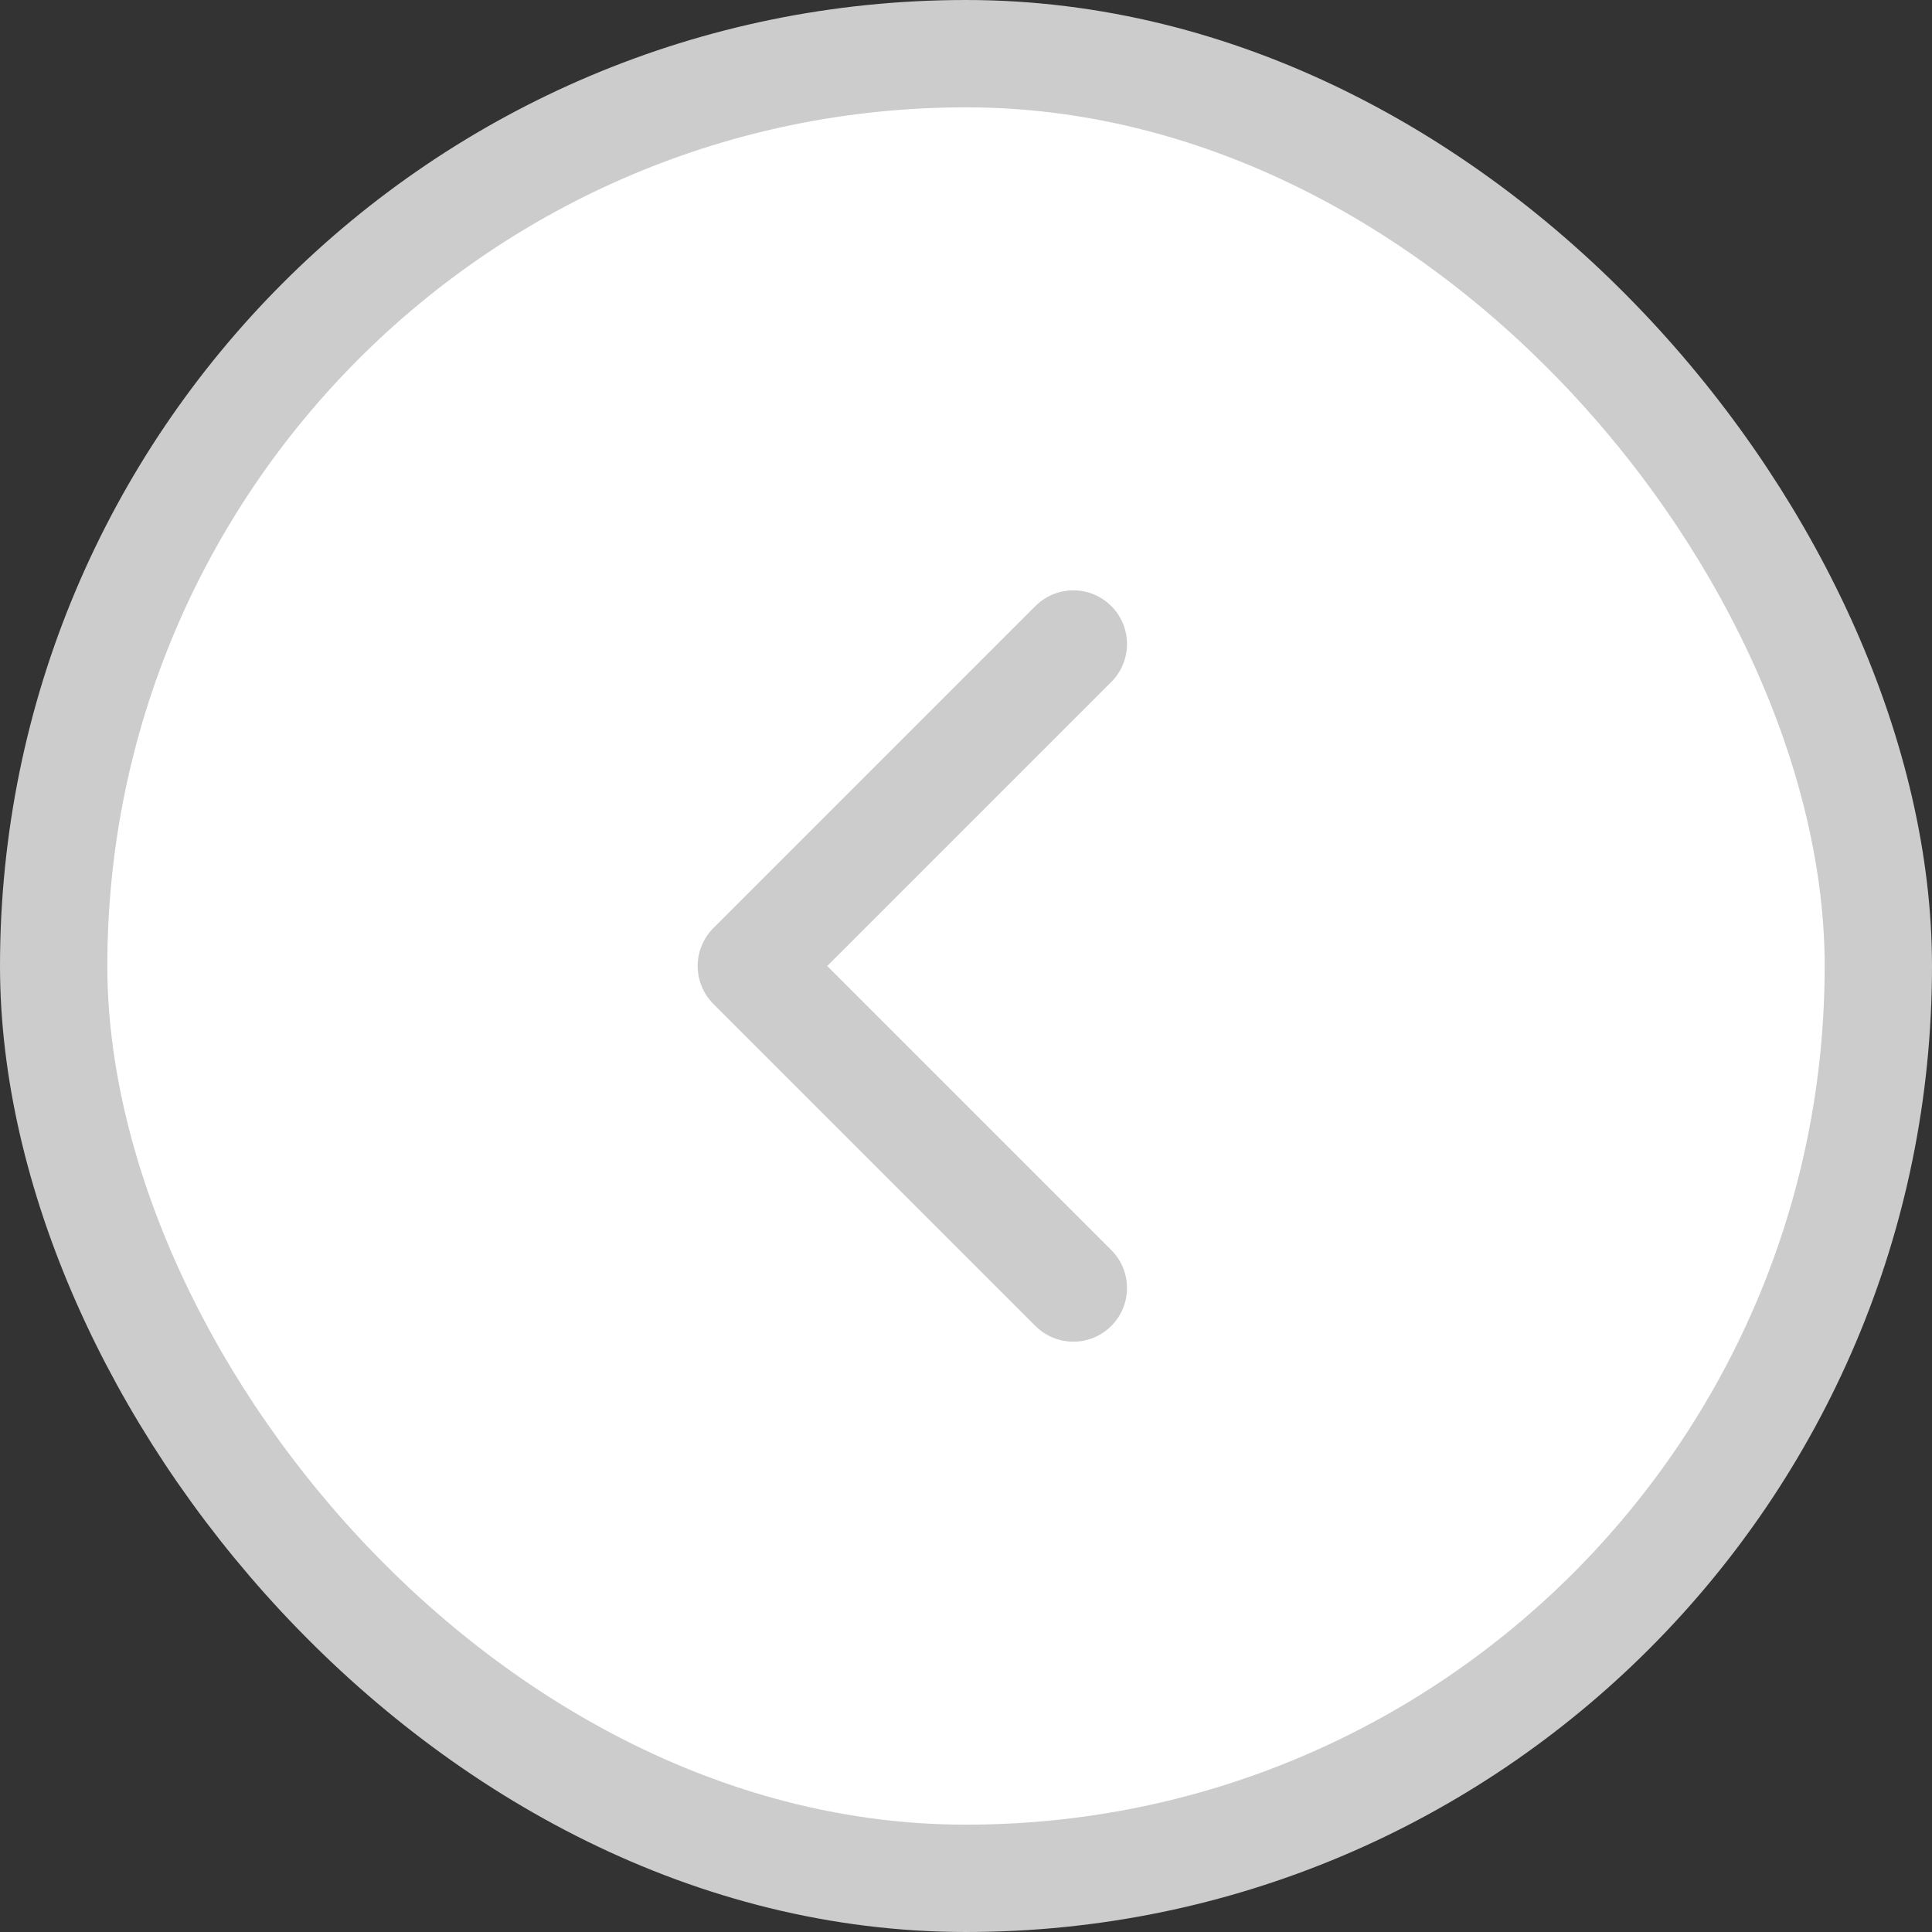 <svg width="36" height="36" viewBox="0 0 36 36" fill="none" xmlns="http://www.w3.org/2000/svg">
<rect x="0" y="0" width="36" height="36" fill="#333333" stroke="none"/>
<rect x="1" y="1" width="34" height="34" rx="17" fill="white"/>
<rect x="1" y="1" width="34" height="34" rx="17" stroke="#CCCCCC" stroke-width="2"/>
<path d="M20 24L14 18L20 12" stroke="#CCCCCC" stroke-width="2" stroke-linecap="round" stroke-linejoin="round"/>
</svg>
